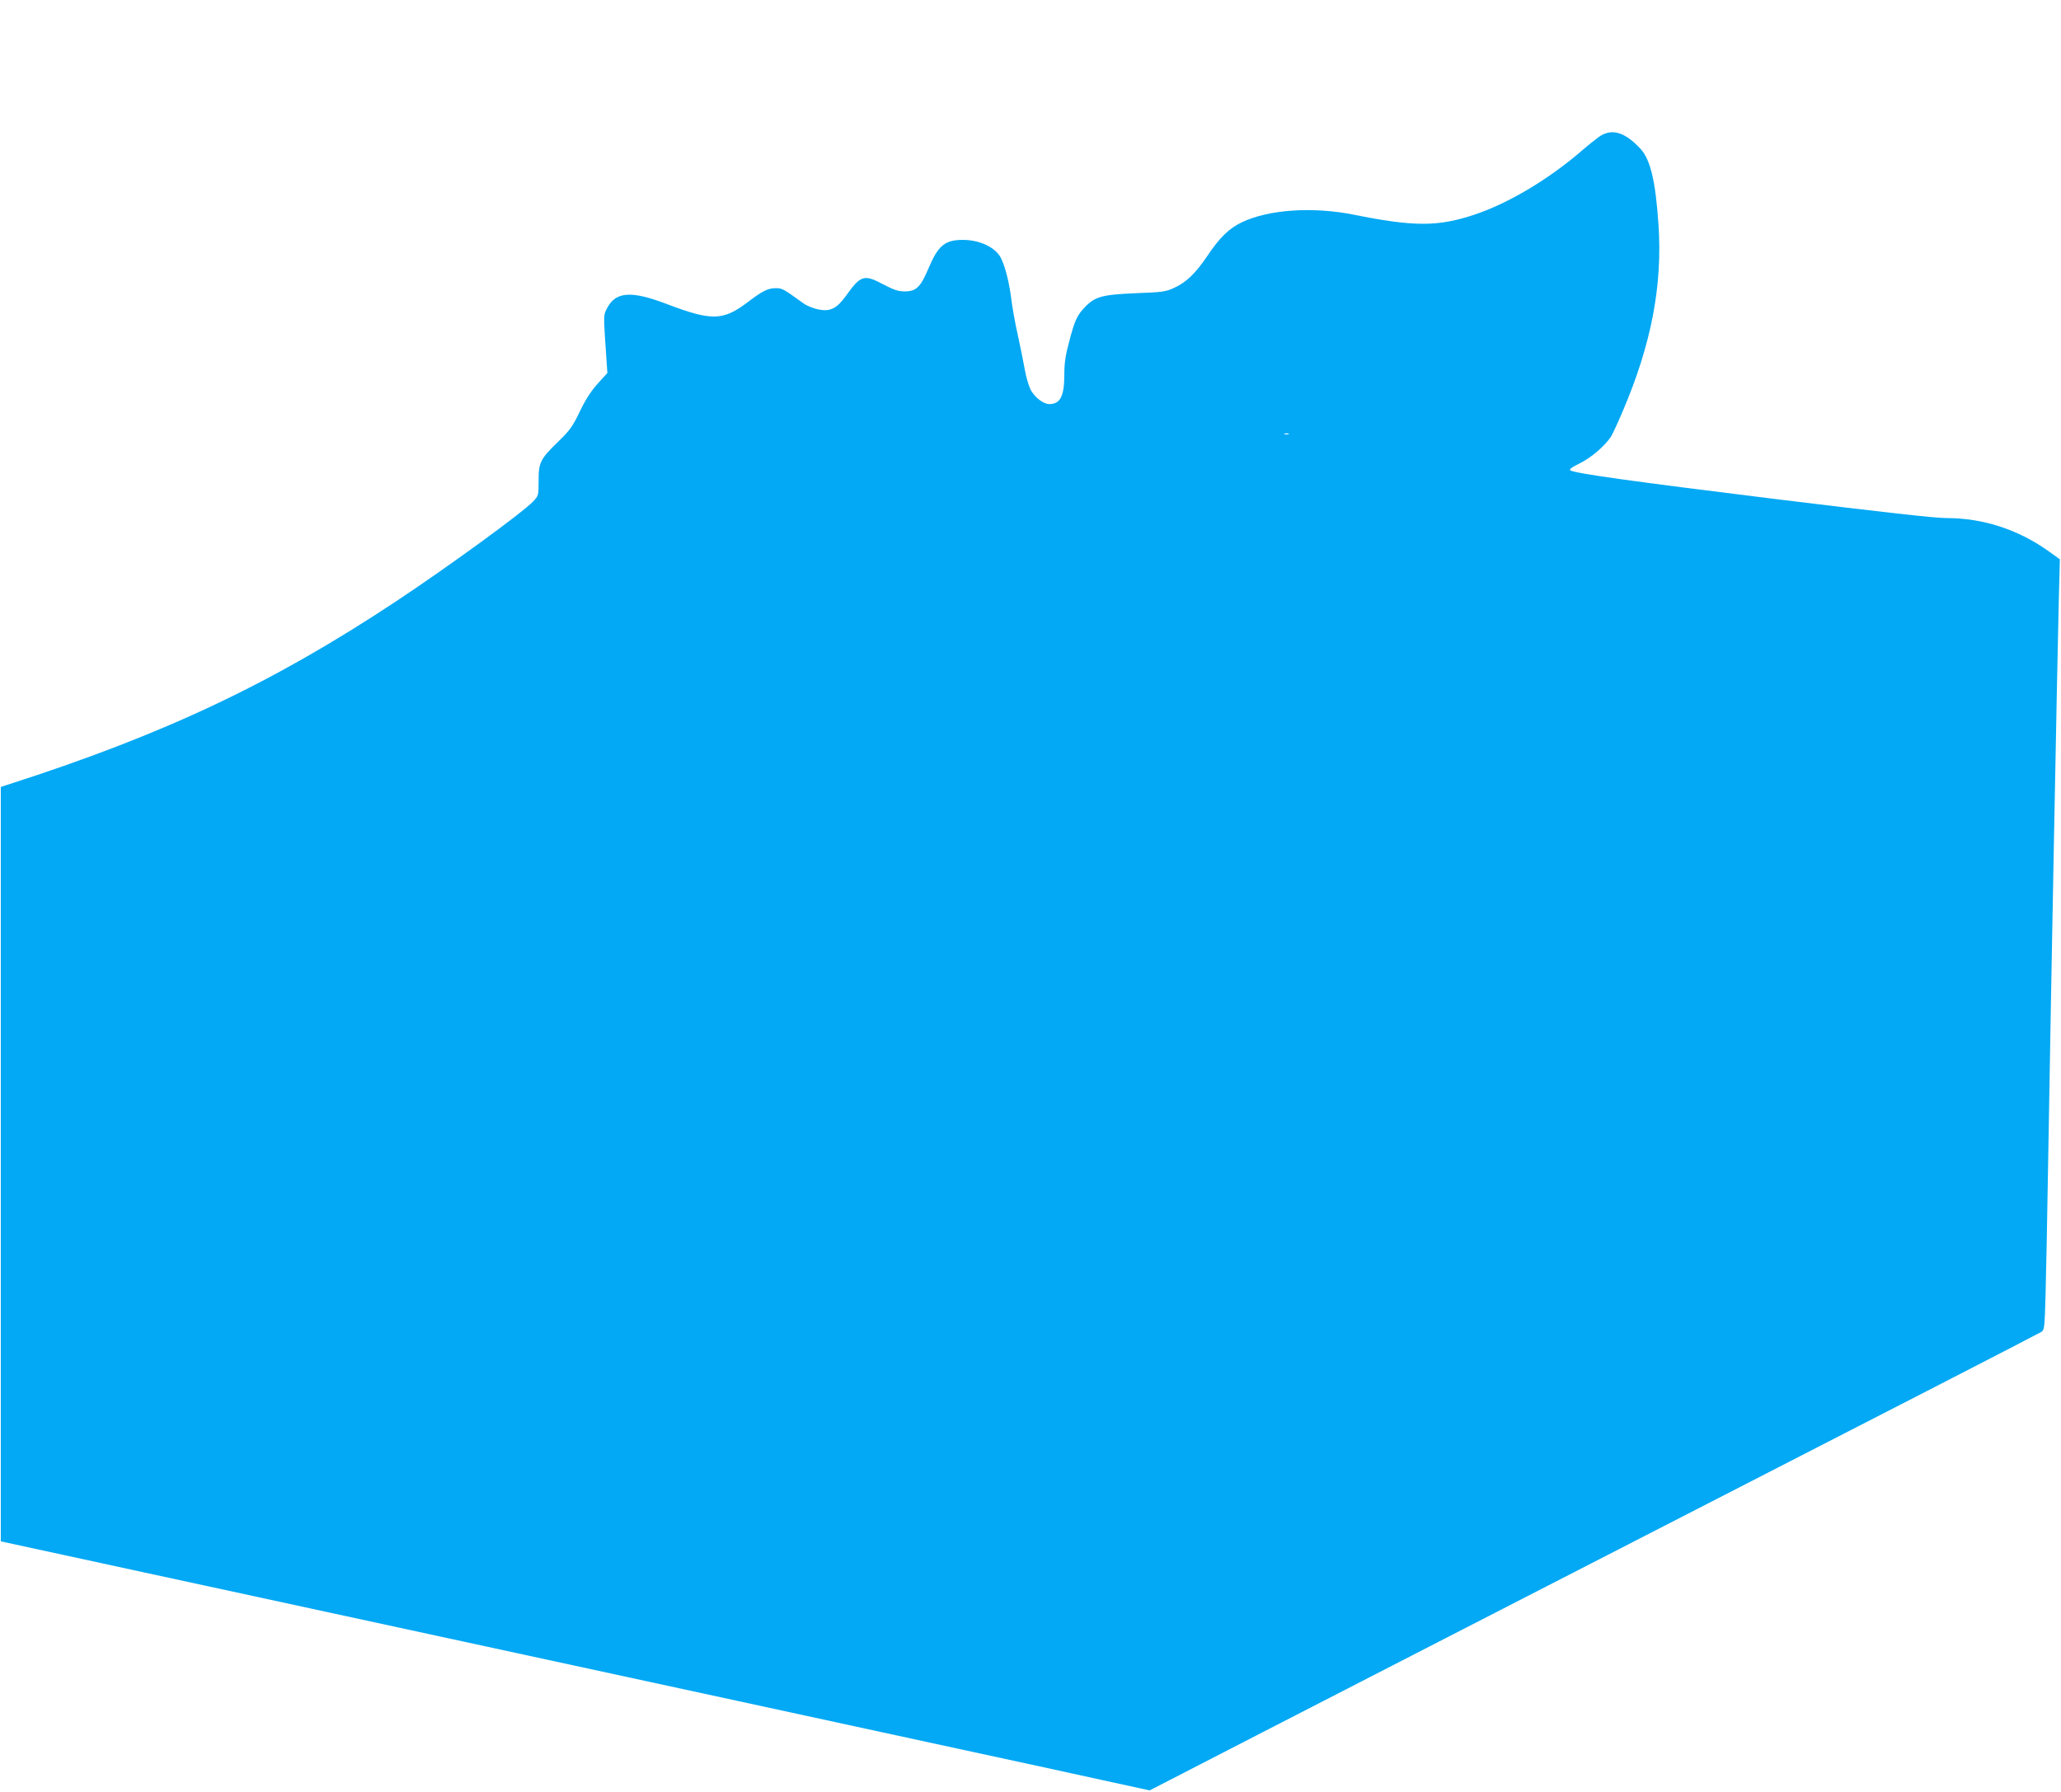 <?xml version="1.0" standalone="no"?>
<!DOCTYPE svg PUBLIC "-//W3C//DTD SVG 20010904//EN"
 "http://www.w3.org/TR/2001/REC-SVG-20010904/DTD/svg10.dtd">
<svg version="1.0" xmlns="http://www.w3.org/2000/svg"
 width="1280pt" height="1113pt" viewBox="0 0 1280 1113"
 preserveAspectRatio="xMidYMid meet">
<g transform="translate(0,1113) scale(0.1,-0.1)"
fill="#03a9f4" stroke="none">
<path d="M9929 10279 c-24 -18 -71 -55 -104 -84 -207 -179 -457 -328 -667
-398 -228 -76 -375 -76 -753 0 -251 50 -525 32 -691 -47 -82 -39 -139 -95
-218 -213 -72 -106 -128 -160 -204 -195 -52 -24 -73 -27 -232 -33 -218 -9
-261 -21 -326 -91 -45 -47 -61 -83 -94 -211 -23 -85 -30 -134 -30 -205 0 -132
-25 -182 -93 -182 -36 0 -89 40 -115 87 -12 23 -29 79 -37 125 -8 46 -28 144
-44 218 -17 74 -35 177 -41 228 -13 101 -38 199 -64 250 -34 66 -131 112 -237
112 -109 0 -152 -35 -210 -171 -51 -122 -78 -149 -150 -149 -40 0 -68 9 -136
45 -117 62 -138 55 -228 -71 -59 -82 -99 -101 -174 -86 -30 7 -71 23 -90 37
-127 92 -134 95 -173 95 -48 0 -83 -17 -173 -86 -155 -117 -224 -119 -505 -12
-218 83 -314 77 -368 -23 -25 -47 -25 -38 -6 -315 l6 -91 -60 -66 c-42 -47
-75 -98 -111 -173 -45 -94 -62 -117 -135 -188 -111 -108 -121 -128 -121 -243
0 -91 0 -92 -35 -129 -66 -69 -527 -405 -850 -619 -773 -512 -1443 -828 -2415
-1140 l-40 -13 0 -2343 0 -2343 890 -193 c1816 -393 2940 -637 3685 -798 421
-91 1035 -224 1365 -296 330 -71 734 -159 897 -195 l298 -65 697 359 c384 198
1625 835 2758 1417 1133 581 2070 1063 2081 1071 21 12 22 23 28 226 3 117 11
485 16 818 20 1202 55 3018 66 3491 l7 265 -74 53 c-188 133 -405 203 -629
203 -74 0 -392 36 -1070 119 -899 111 -1231 158 -1267 177 -10 6 7 19 60 45
67 33 150 103 191 163 8 11 42 84 75 162 177 415 247 780 221 1159 -18 267
-50 402 -111 468 -99 107 -181 130 -260 74z m-1926 -1846 c-7 -2 -19 -2 -25 0
-7 3 -2 5 12 5 14 0 19 -2 13 -5z"/>
</g>
</svg>
